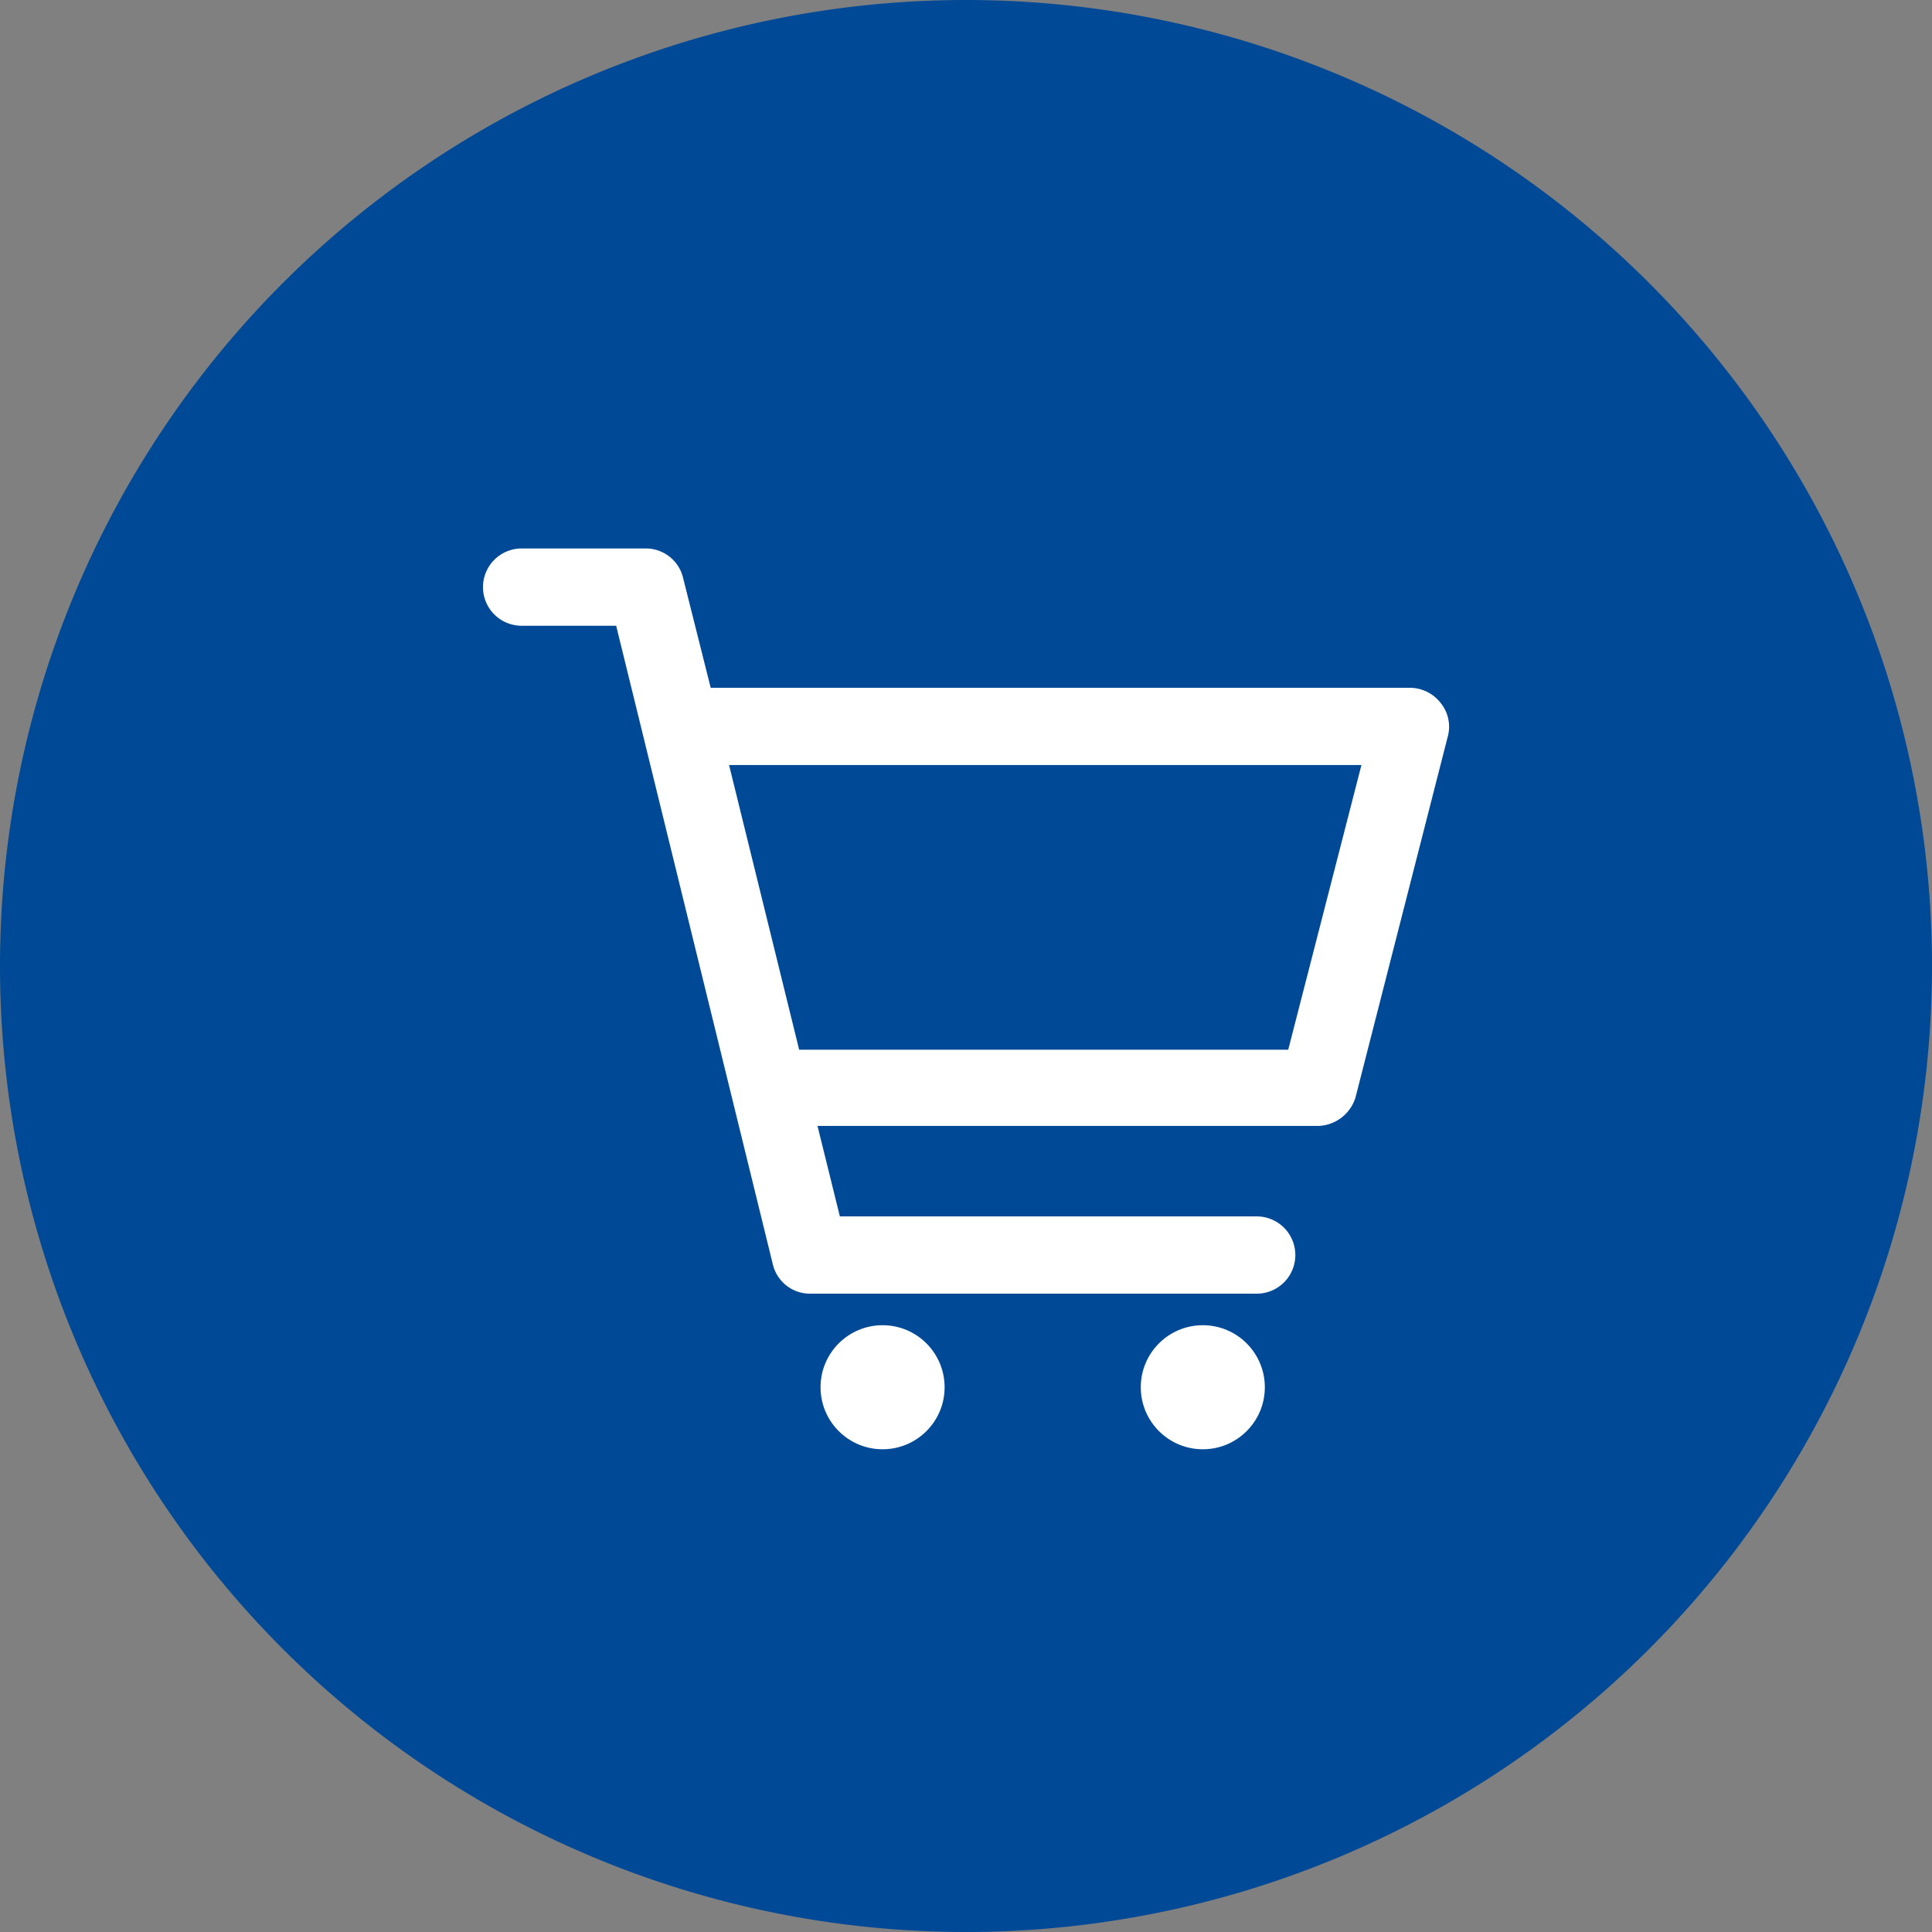 <svg xmlns="http://www.w3.org/2000/svg" viewBox="0 0 28 28">
  <rect x="0" y="0" width="28" height="28" fill="#808080" stroke="none"/>
  <defs>
    <style>
      .cls-1 {
        fill: #004996;
      }

      .cls-2 {
        fill: #fff;
      }
    </style>
  </defs>
  <g id="Shop" transform="translate(-122 -105)">
    <path id="Path_40" data-name="Path 40" class="cls-1" d="M0-6.928a14,14,0,0,0,14,14,14,14,0,0,0,14-14,14,14,0,0,0-14-14,14,14,0,0,0-14,14" transform="translate(122 125.928)"/>
    <g id="Group_50" data-name="Group 50" transform="translate(129 112.949)">
      <path id="Path_438" data-name="Path 438" class="cls-2" d="M13.88,2.24a.566.566,0,0,0-.442-.221H3.3L2.9.427A.554.554,0,0,0,2.358,0H.56a.56.56,0,0,0,0,1.12H1.93L4.2,10.373a.554.554,0,0,0,.545.427h6.468a.56.56,0,0,0,0-1.12H5.172L4.848,8.369H12.1a.584.584,0,0,0,.545-.413l1.341-5.245A.545.545,0,0,0,13.88,2.24ZM11.67,7.264H4.582L3.566,3.138h9.165Z"/>
      <circle id="Ellipse_1" data-name="Ellipse 1" class="cls-2" cx="0.899" cy="0.899" r="0.899" transform="translate(4.892 11.257)"/>
      <circle id="Ellipse_2" data-name="Ellipse 2" class="cls-2" cx="0.899" cy="0.899" r="0.899" transform="translate(9.533 11.257)"/>
    </g>
  </g>
</svg>
